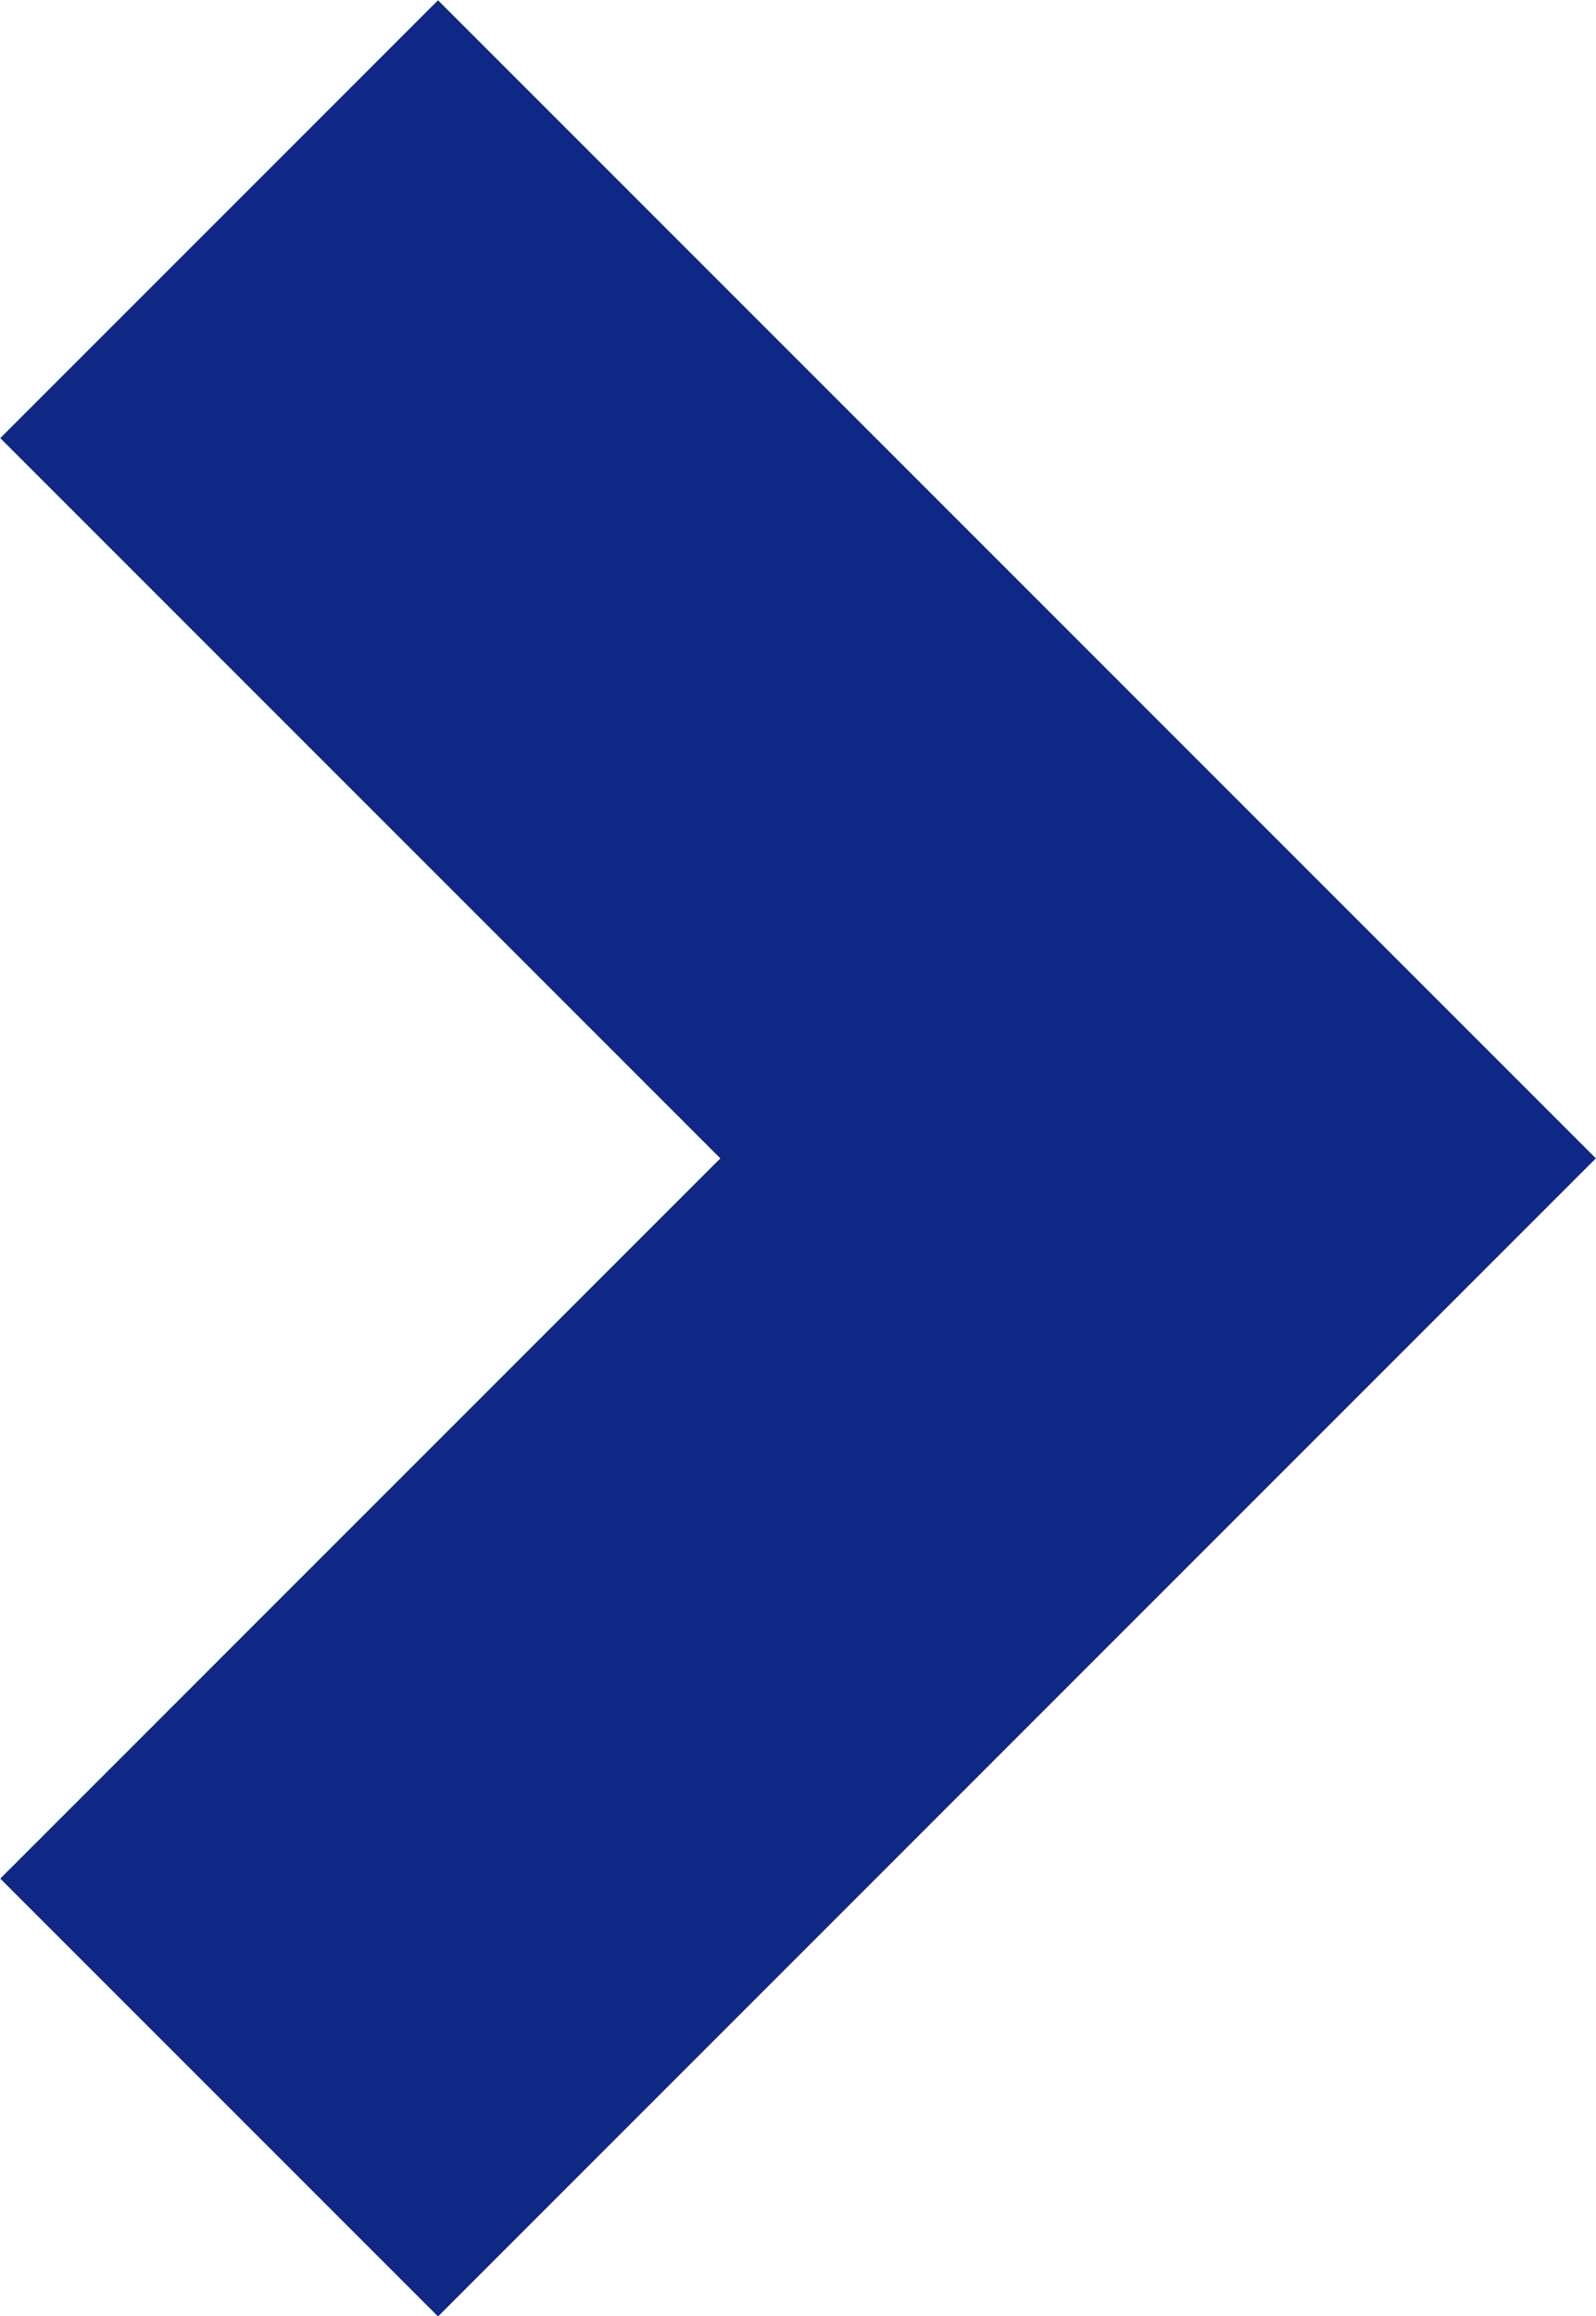 <svg xmlns="http://www.w3.org/2000/svg" width="3.867" height="5.611" viewBox="0 0 3.867 5.611"><path d="M-18116.979-11188.439l2.275,2.275-2.275,2.275" transform="translate(18117.51 11188.97)" fill="none" stroke="#0f2885" stroke-width="1.5"/></svg>